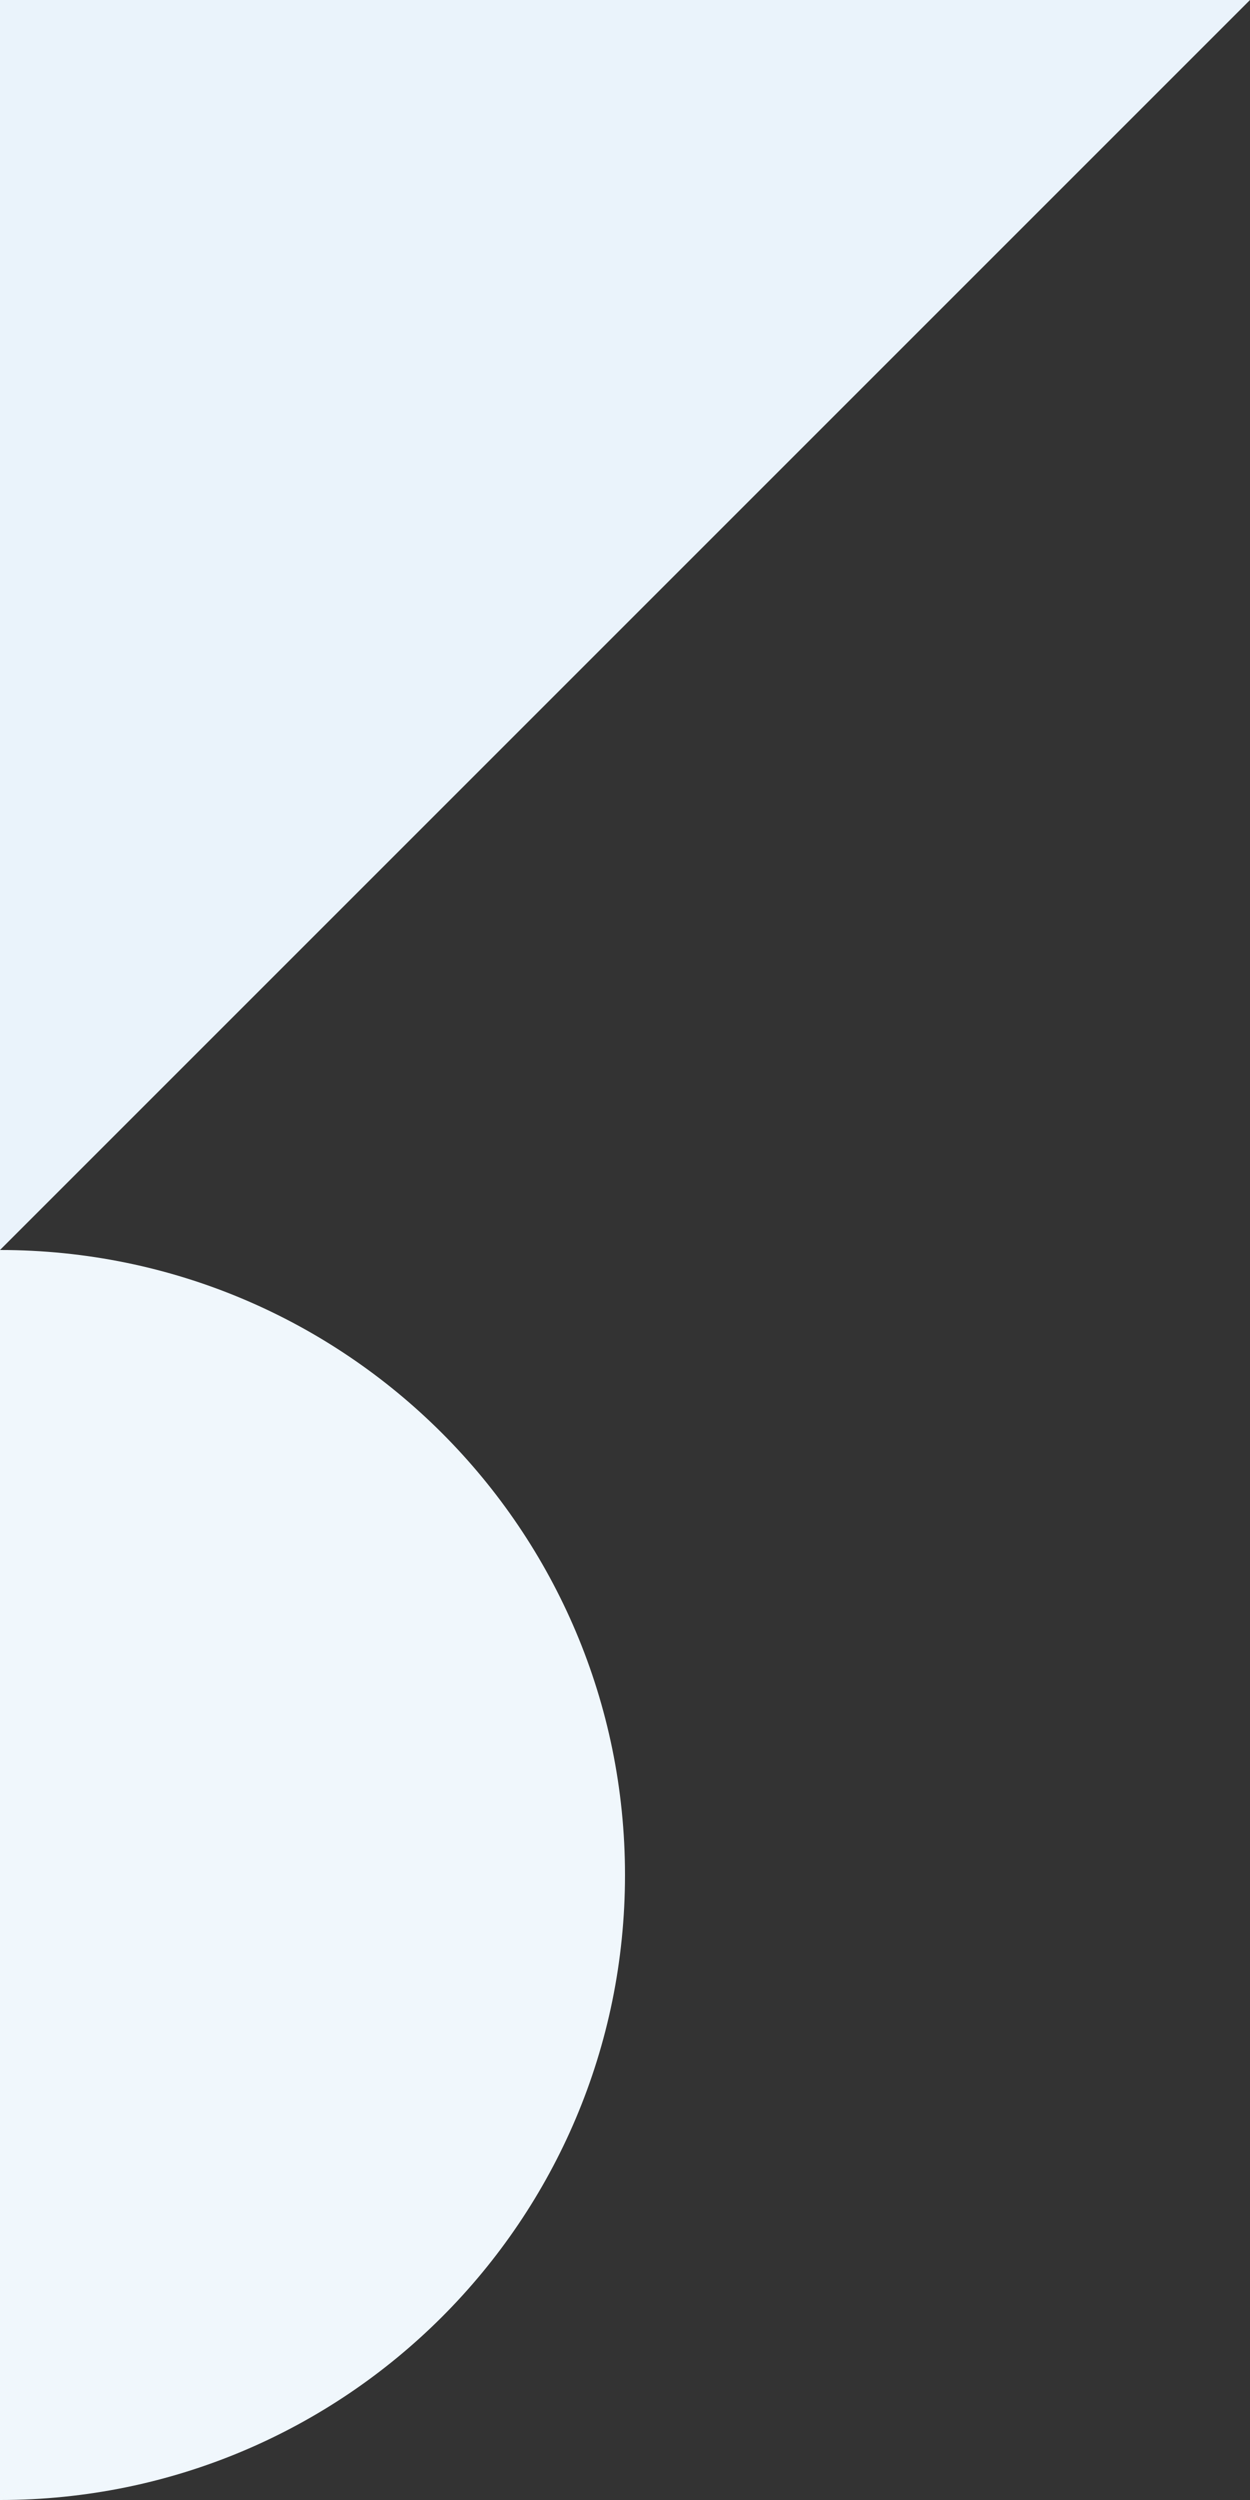<svg width="109" height="218" viewBox="0 0 109 218" fill="none" xmlns="http://www.w3.org/2000/svg">
<rect x="0" y="0" width="109" height="218" fill="#333333" stroke="none"/>
<path d="M109 0H0V109L109 0Z" fill="#EAF3FB"/>
<path d="M54.5 163.5C54.5 133.4 30.1 109 0 109V218C30.1 218 54.5 193.6 54.5 163.5Z" fill="#F0F7FC"/>
</svg>

